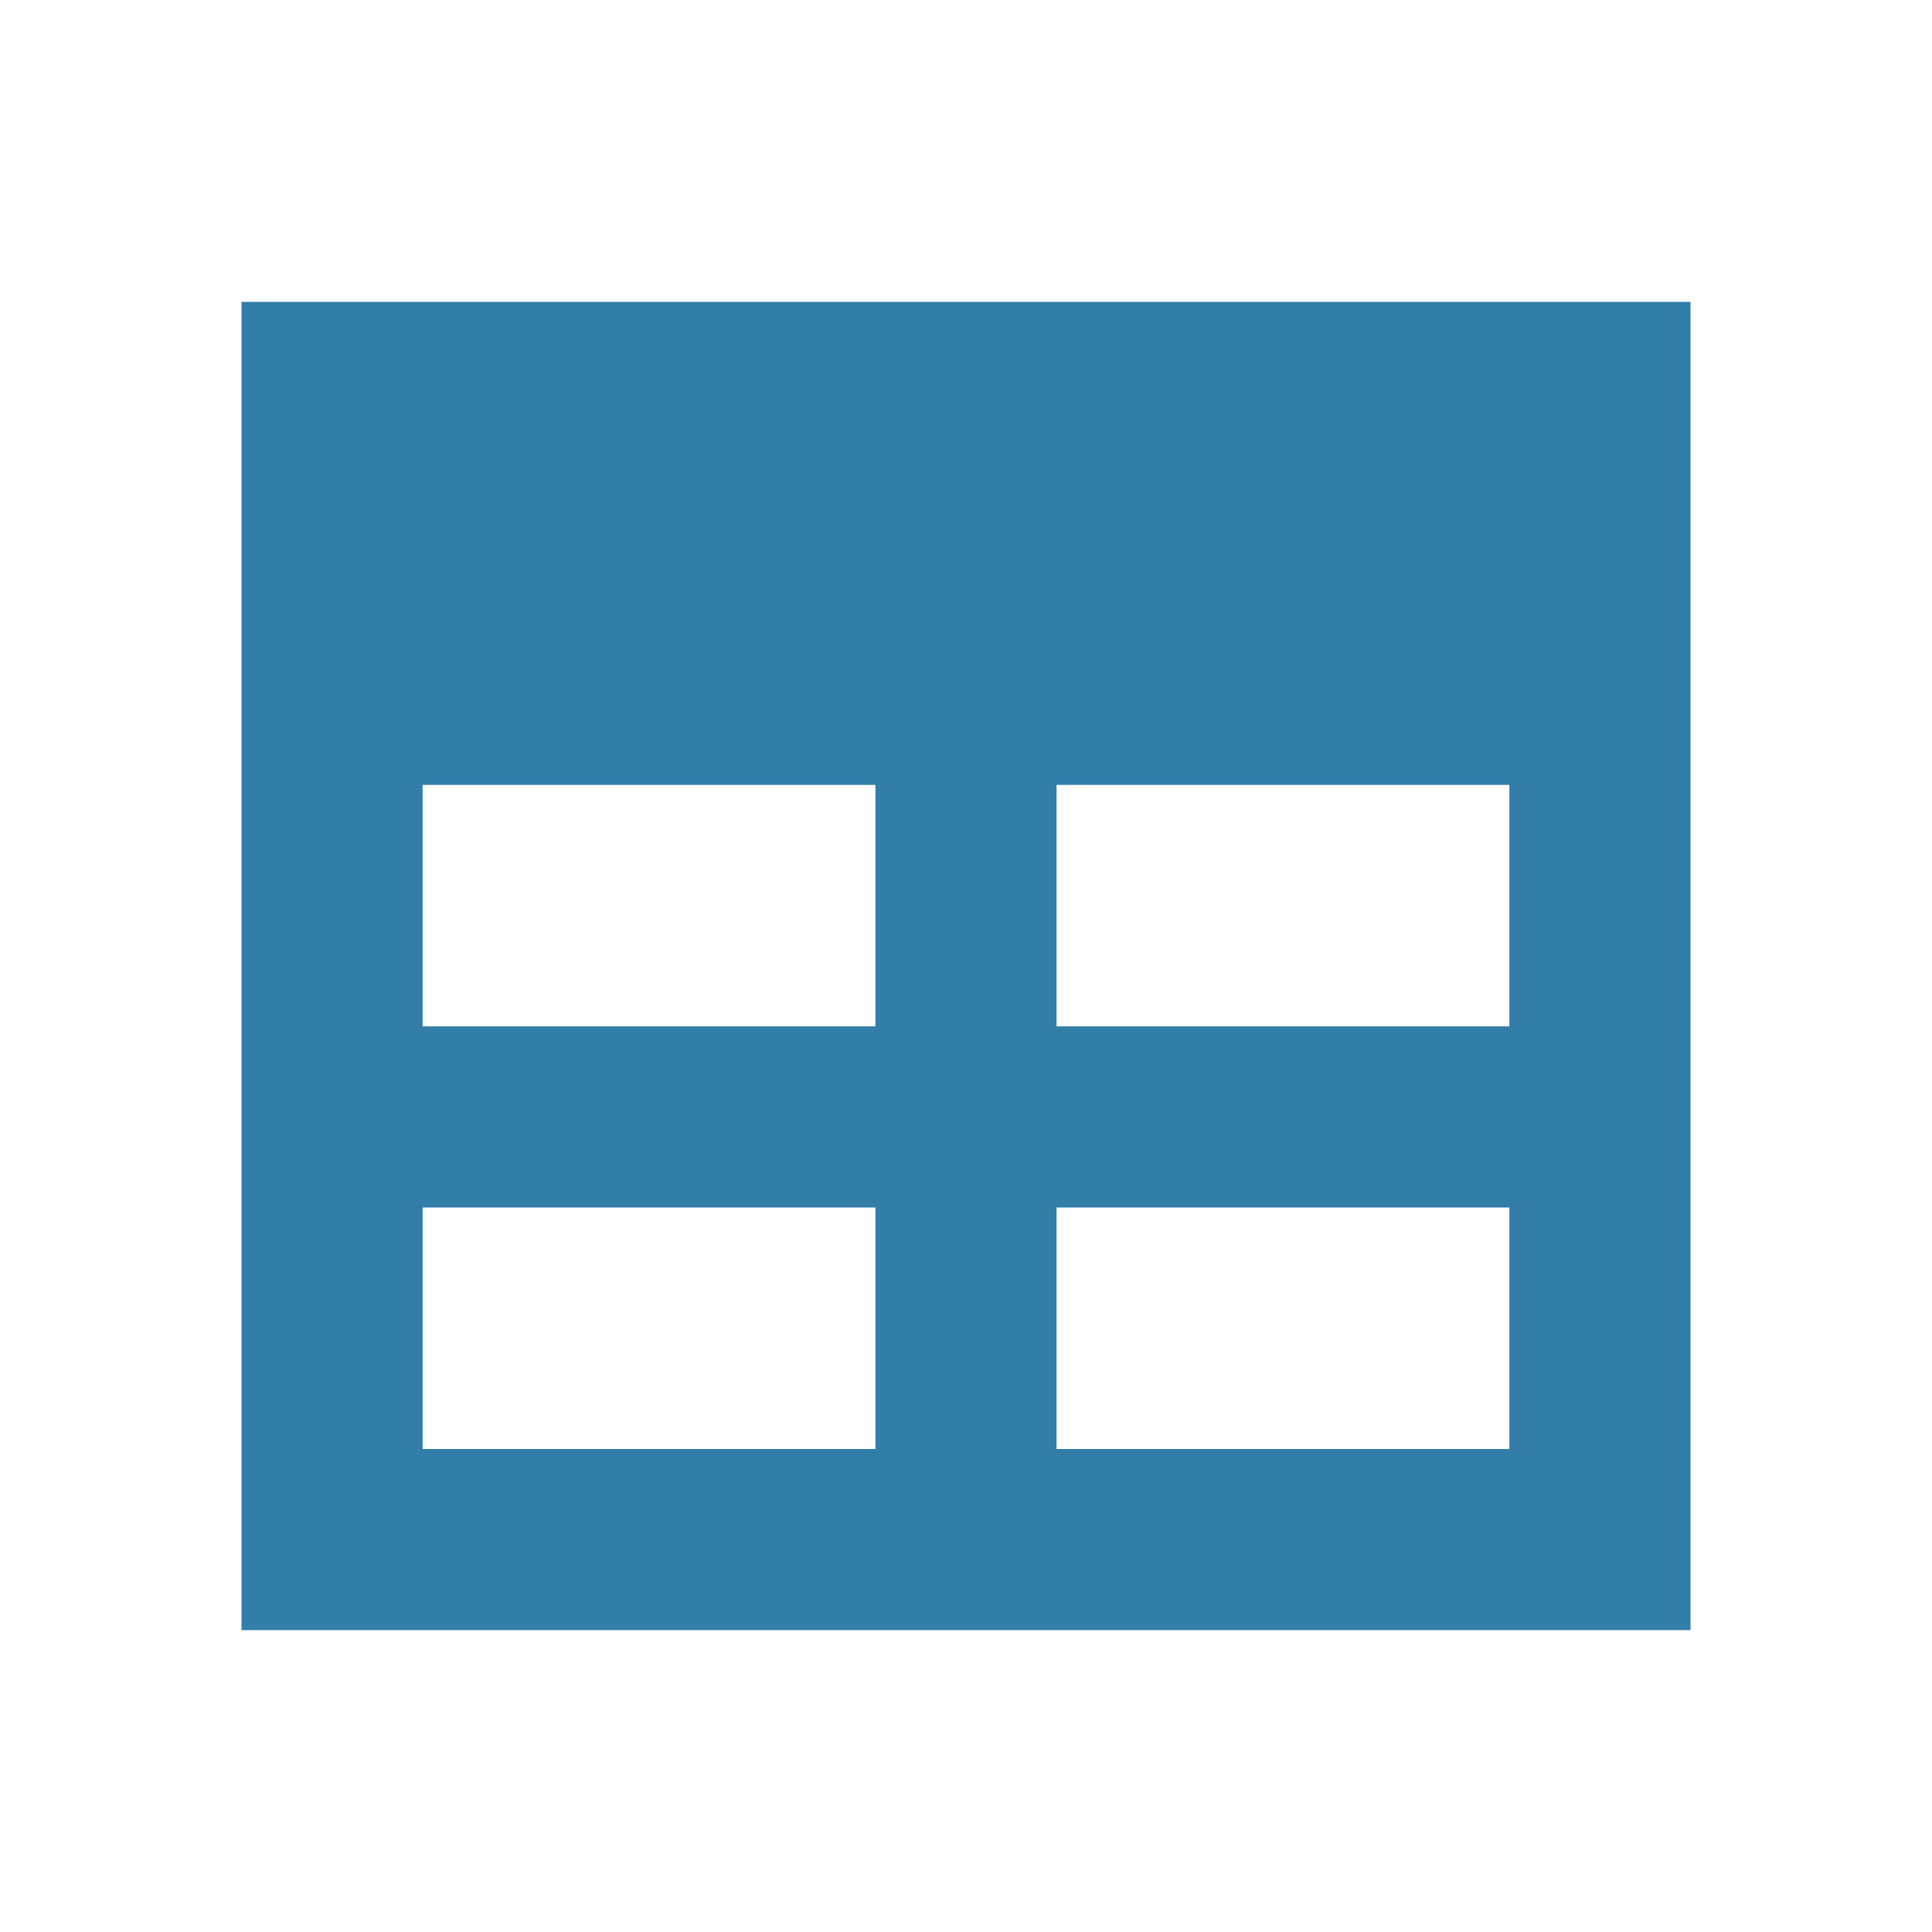 <svg xmlns="http://www.w3.org/2000/svg"  viewBox="0 0 64 64"><defs fill="#337ea9" /><path  d="m8,10v44h48V10H8Zm21,38h-15v-8h15v8Zm0-14h-15v-8h15v8Zm21,14h-15v-8h15v8Zm0-14h-15v-8h15v8Z" fill="#337ea9" /></svg>